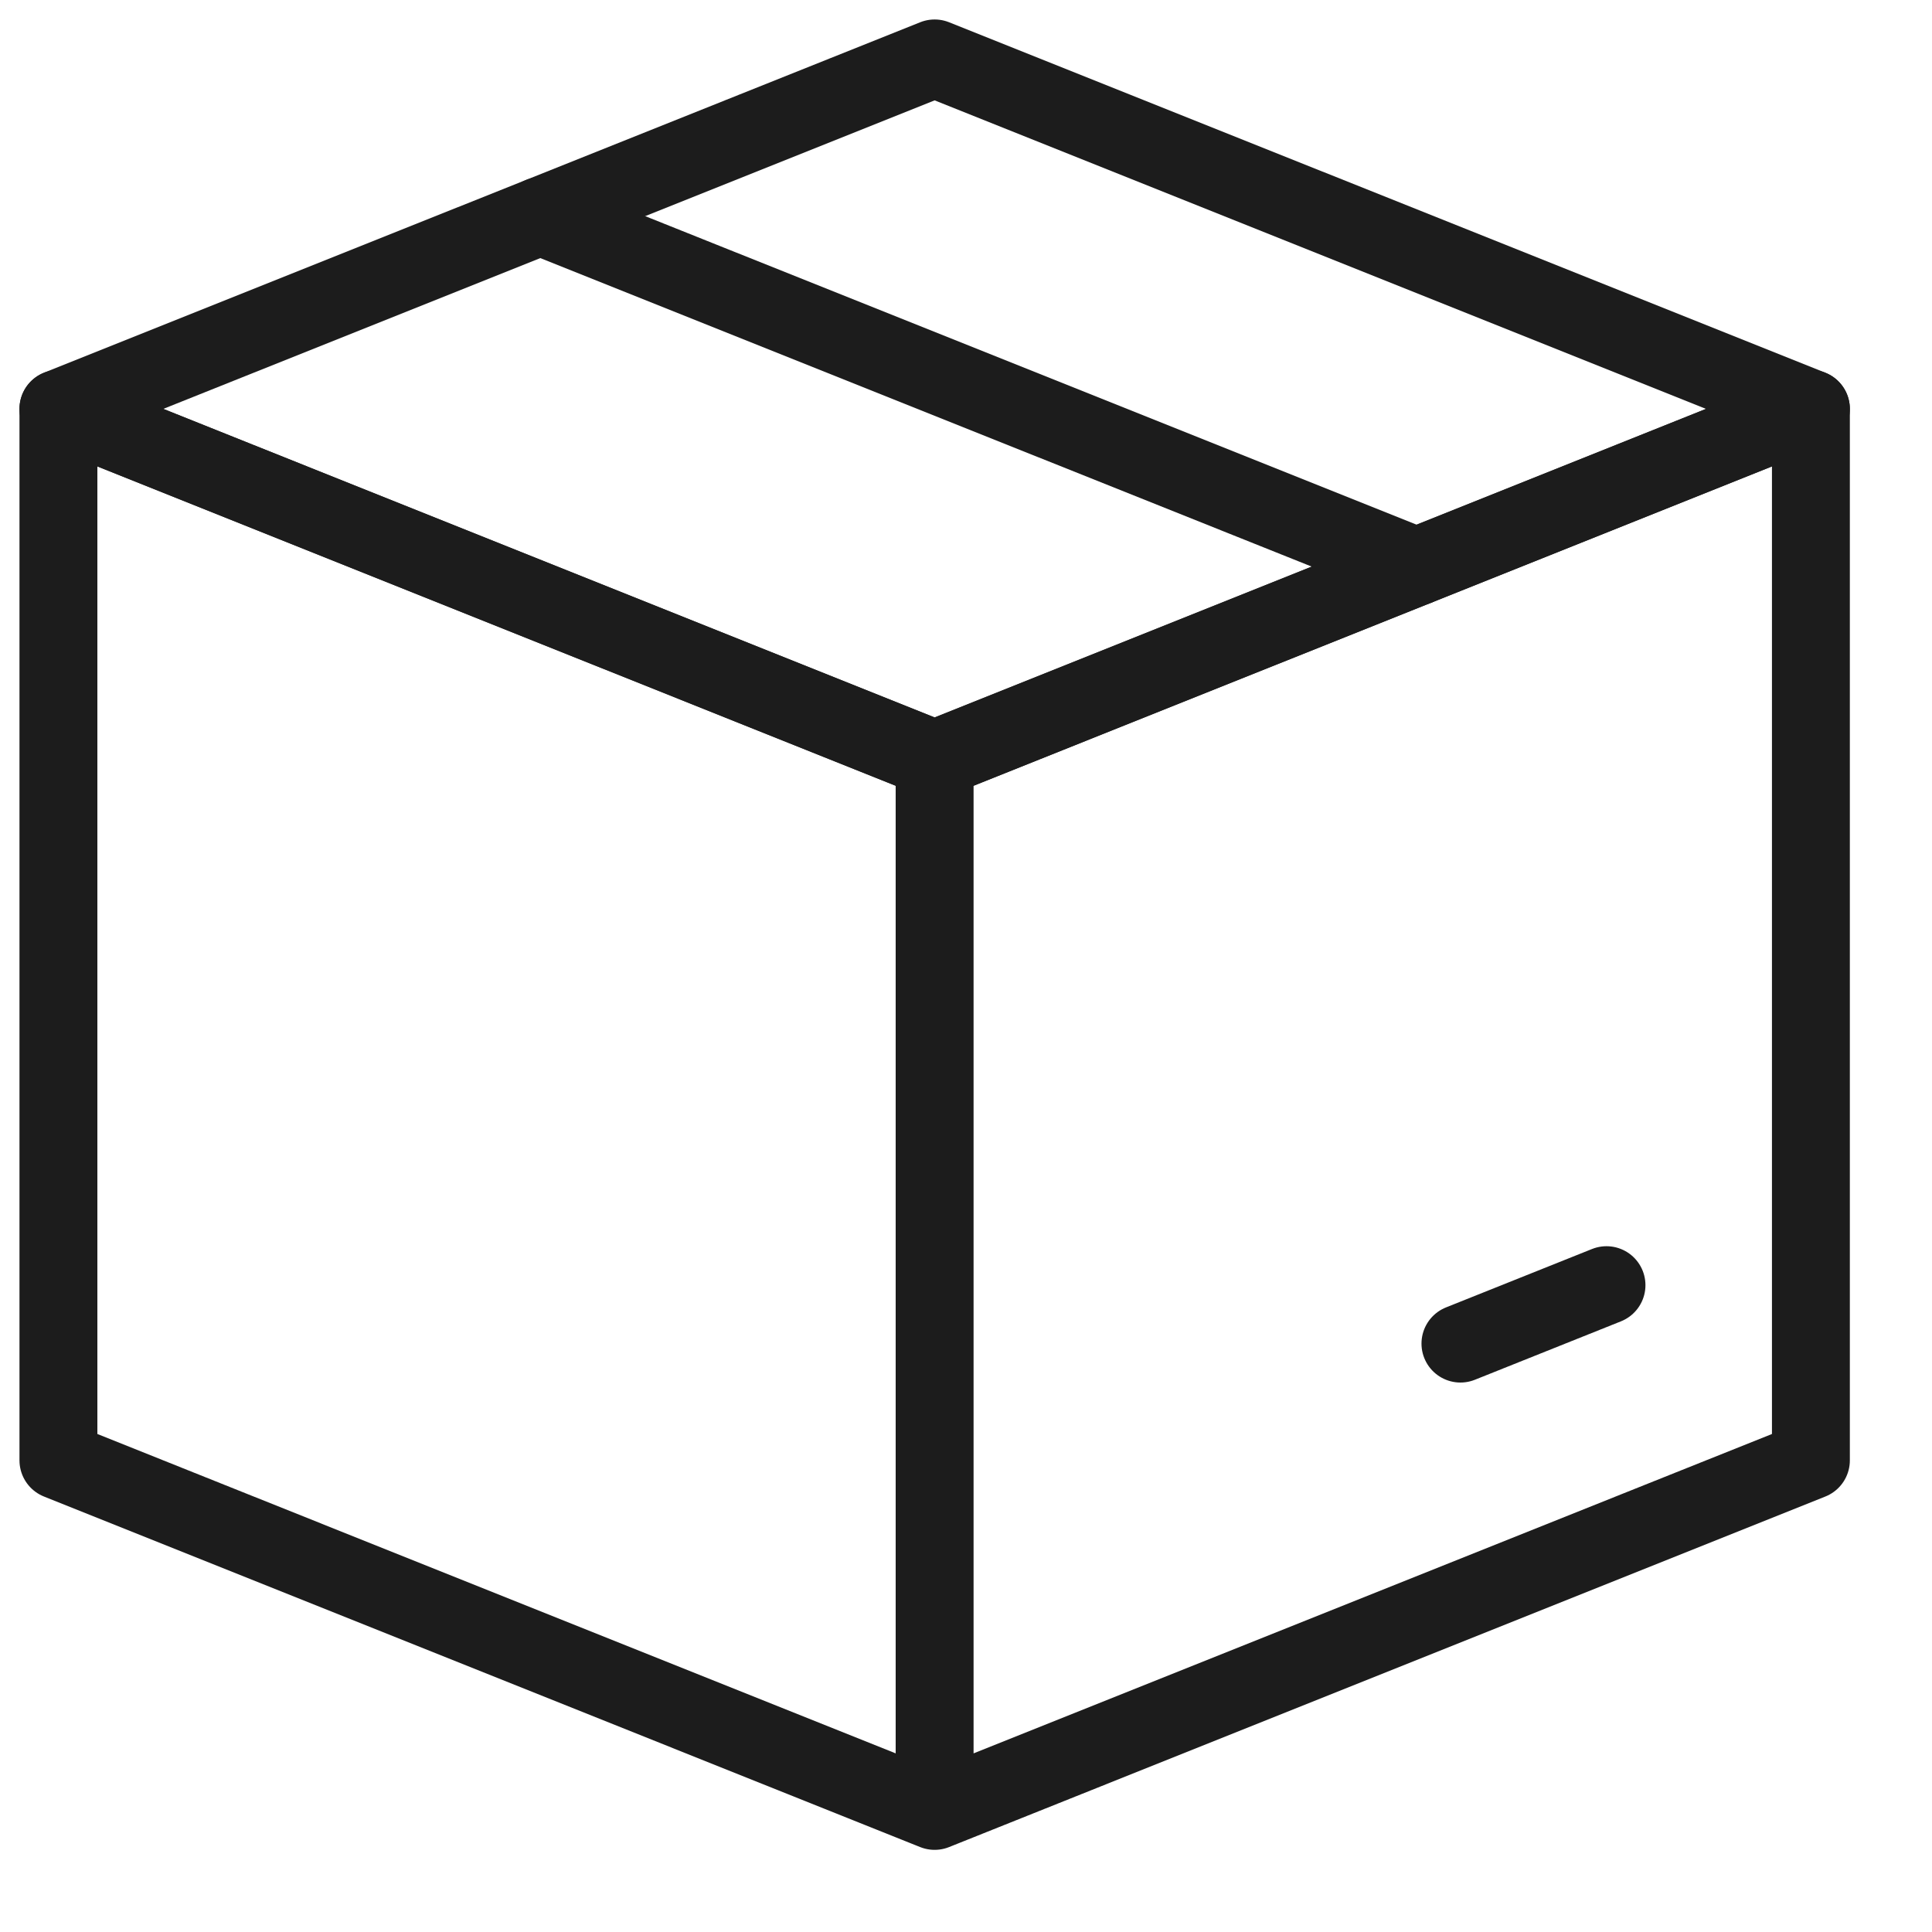 <svg xmlns="http://www.w3.org/2000/svg" fill="none" viewBox="0 0 25 25" height="25" width="25">
<path stroke-linejoin="round" stroke-linecap="round" stroke-width="1.008" stroke="#1C1C1C" d="M0.756 5.291L12.094 9.827L23.433 5.291L12.094 0.756L0.756 5.291Z"></path>
<path stroke-linejoin="round" stroke-linecap="round" stroke-width="1.008" stroke="#1C1C1C" d="M12.094 23.433L0.756 18.897V5.291L12.094 9.826M12.094 23.433V9.826M12.094 23.433L23.433 18.897V5.291L12.094 9.826"></path>
<path stroke-linejoin="round" stroke-linecap="round" stroke-width="1.008" stroke="#1C1C1C" d="M18.331 7.332L6.992 2.797M20.788 16.63L18.898 17.386"></path>
</svg>
